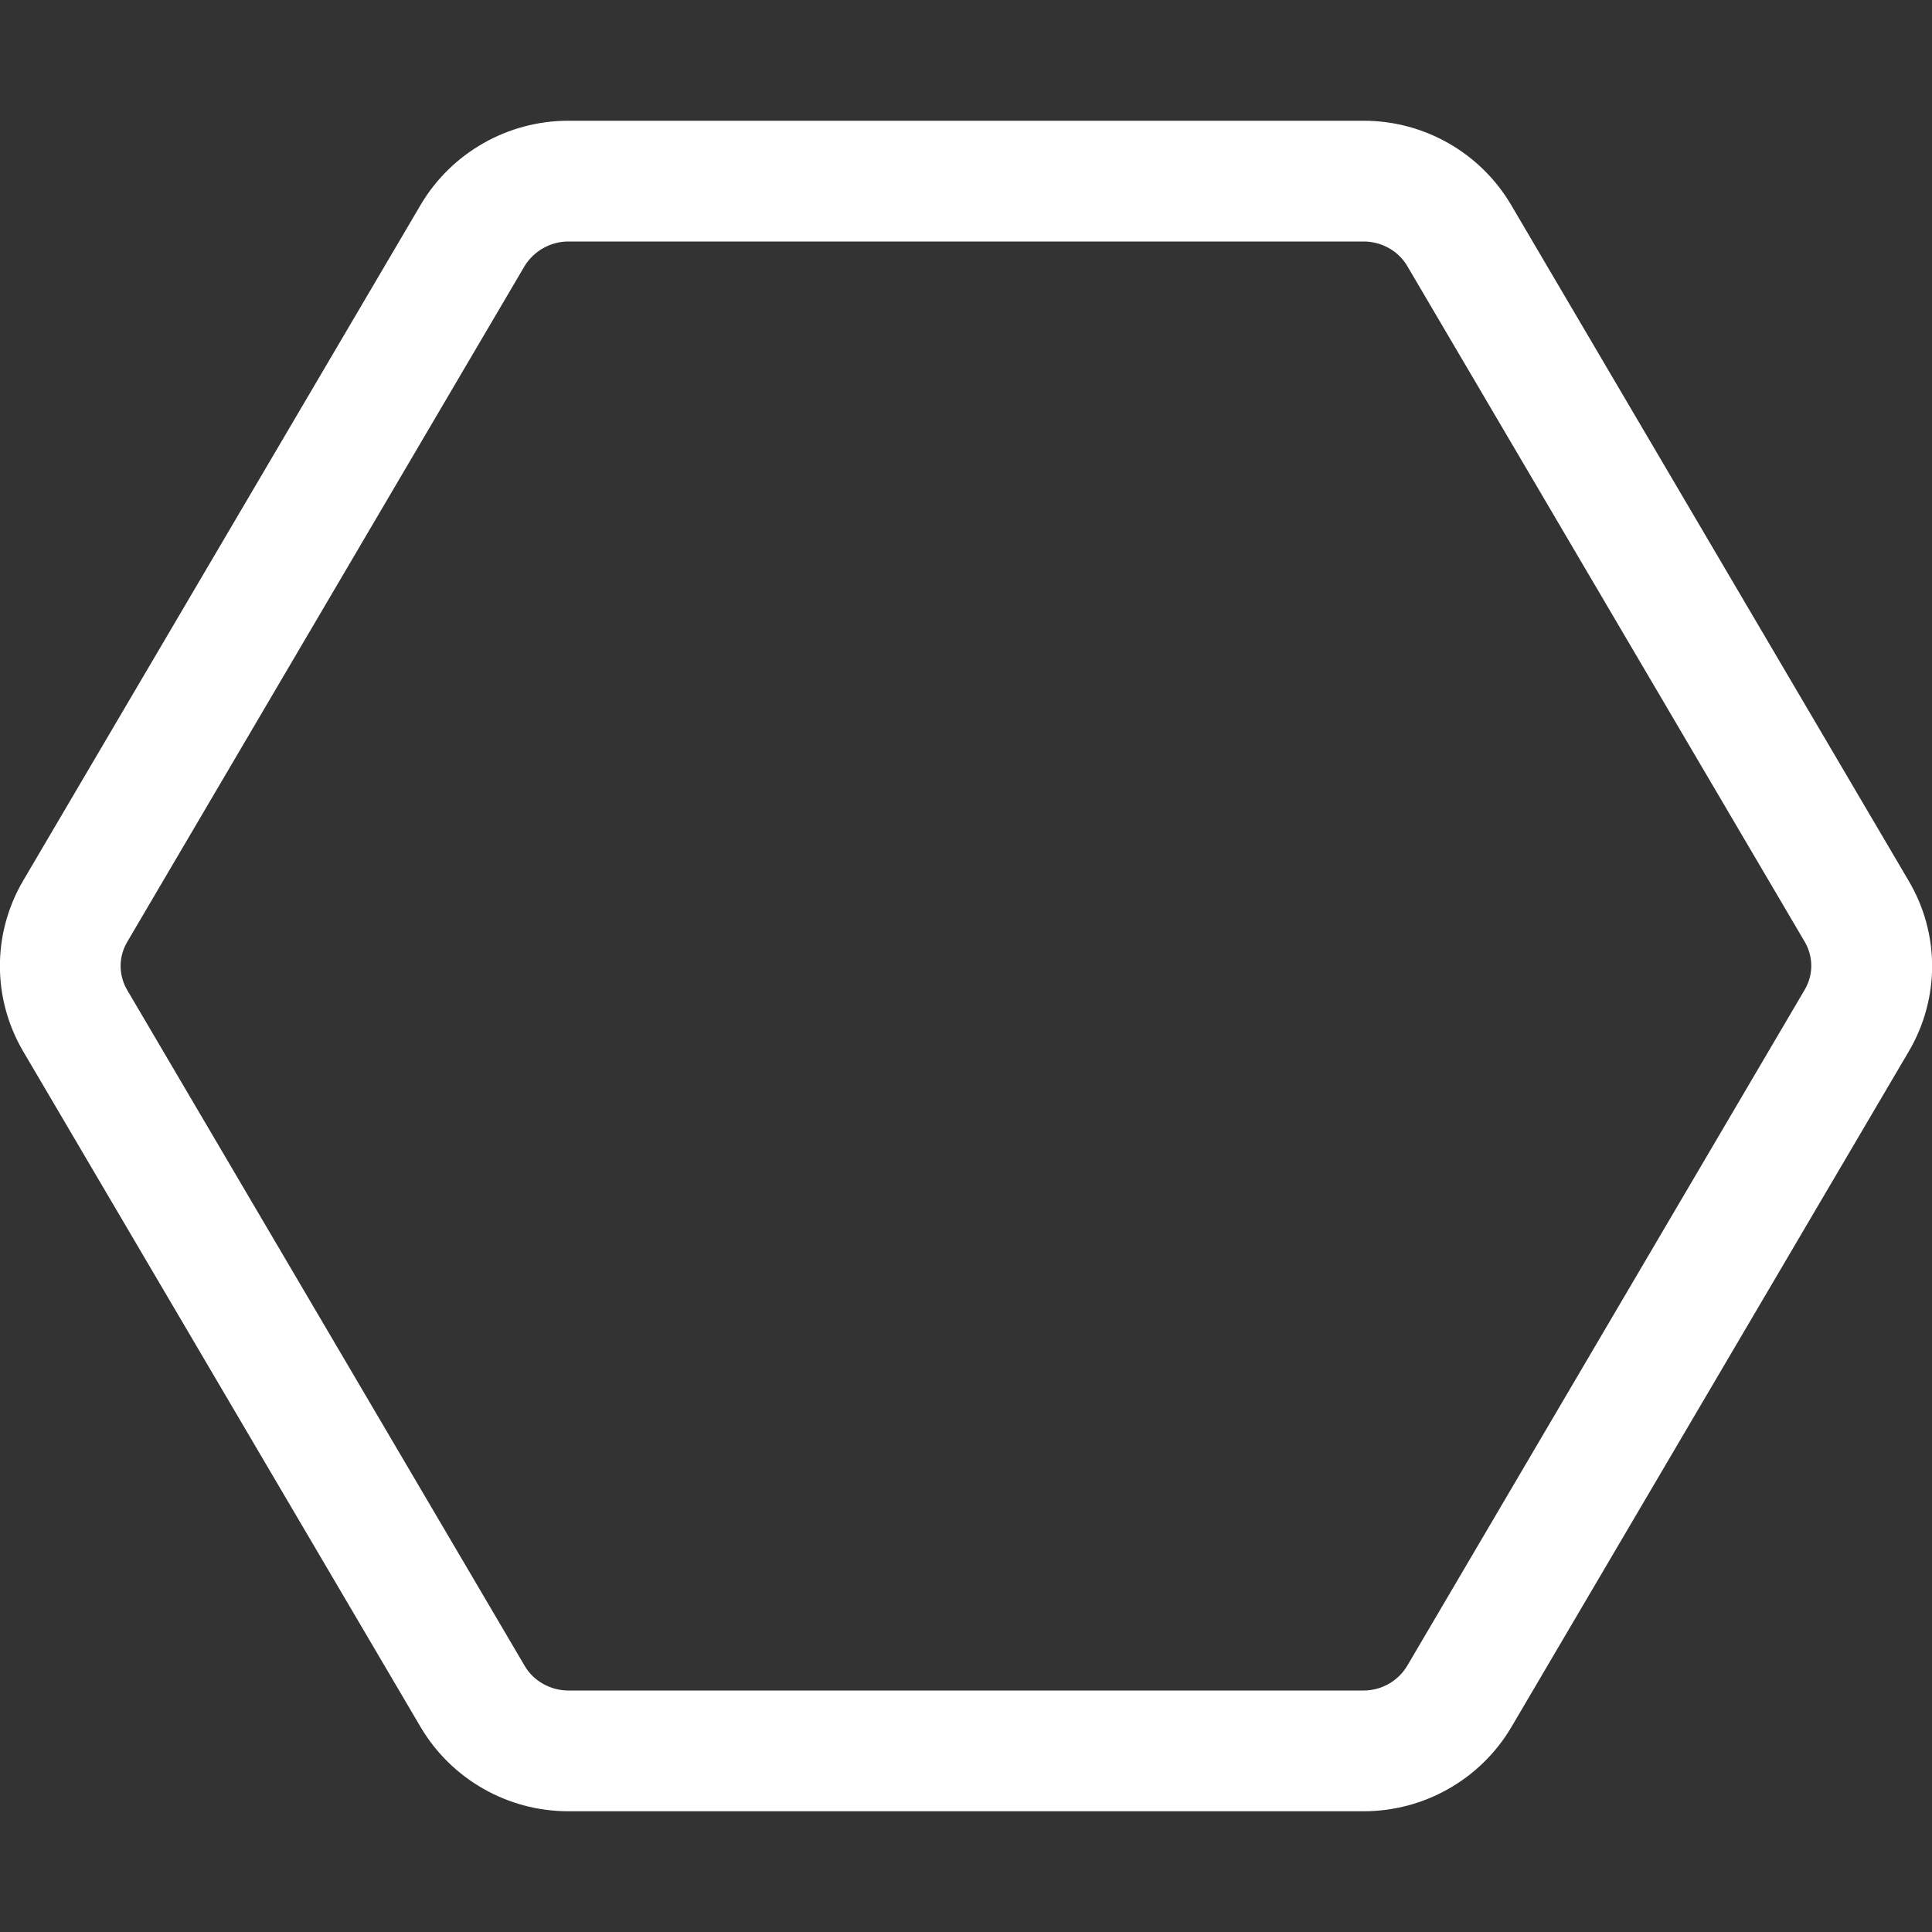 <svg aria-hidden="true" focusable="false" data-prefix="fal" data-icon="hexagon" class="svg-inline--fa fa-hexagon" role="img" xmlns="http://www.w3.org/2000/svg" viewBox="0 0 512 512">
    <rect x="0" y="0" width="512" height="512" fill="#333333" stroke="none"/>
    <path fill="#FFFFFF" d="M505.8 233.4l-105.4-179.2C392.3 40.52 377.5 32 361.4 32H150.6c-16.11 0-30.93 8.516-39.05 22.16l-105.4 179.2c-8.234 14-8.234 31.27 0 45.27l105.4 179.2C119.7 471.5 134.5 480 150.6 480h210.8c16.11 0 30.93-8.516 39.05-22.17l105.4-179.2C514.1 264.6 514.1 247.4 505.8 233.4zM478.2 262.4l-105.3 179.1C370.5 445.5 366.1 448 361.4 448H150.6c-4.729 0-9.154-2.5-11.47-6.391l-105.4-179.2c-2.359-4.014-2.359-8.807 .002-12.82l105.3-179.1C141.5 66.5 145.9 64 150.6 64h210.8c4.73 0 9.154 2.498 11.47 6.385l105.4 179.2C480.6 253.6 480.6 258.4 478.2 262.4z"></path>
</svg>